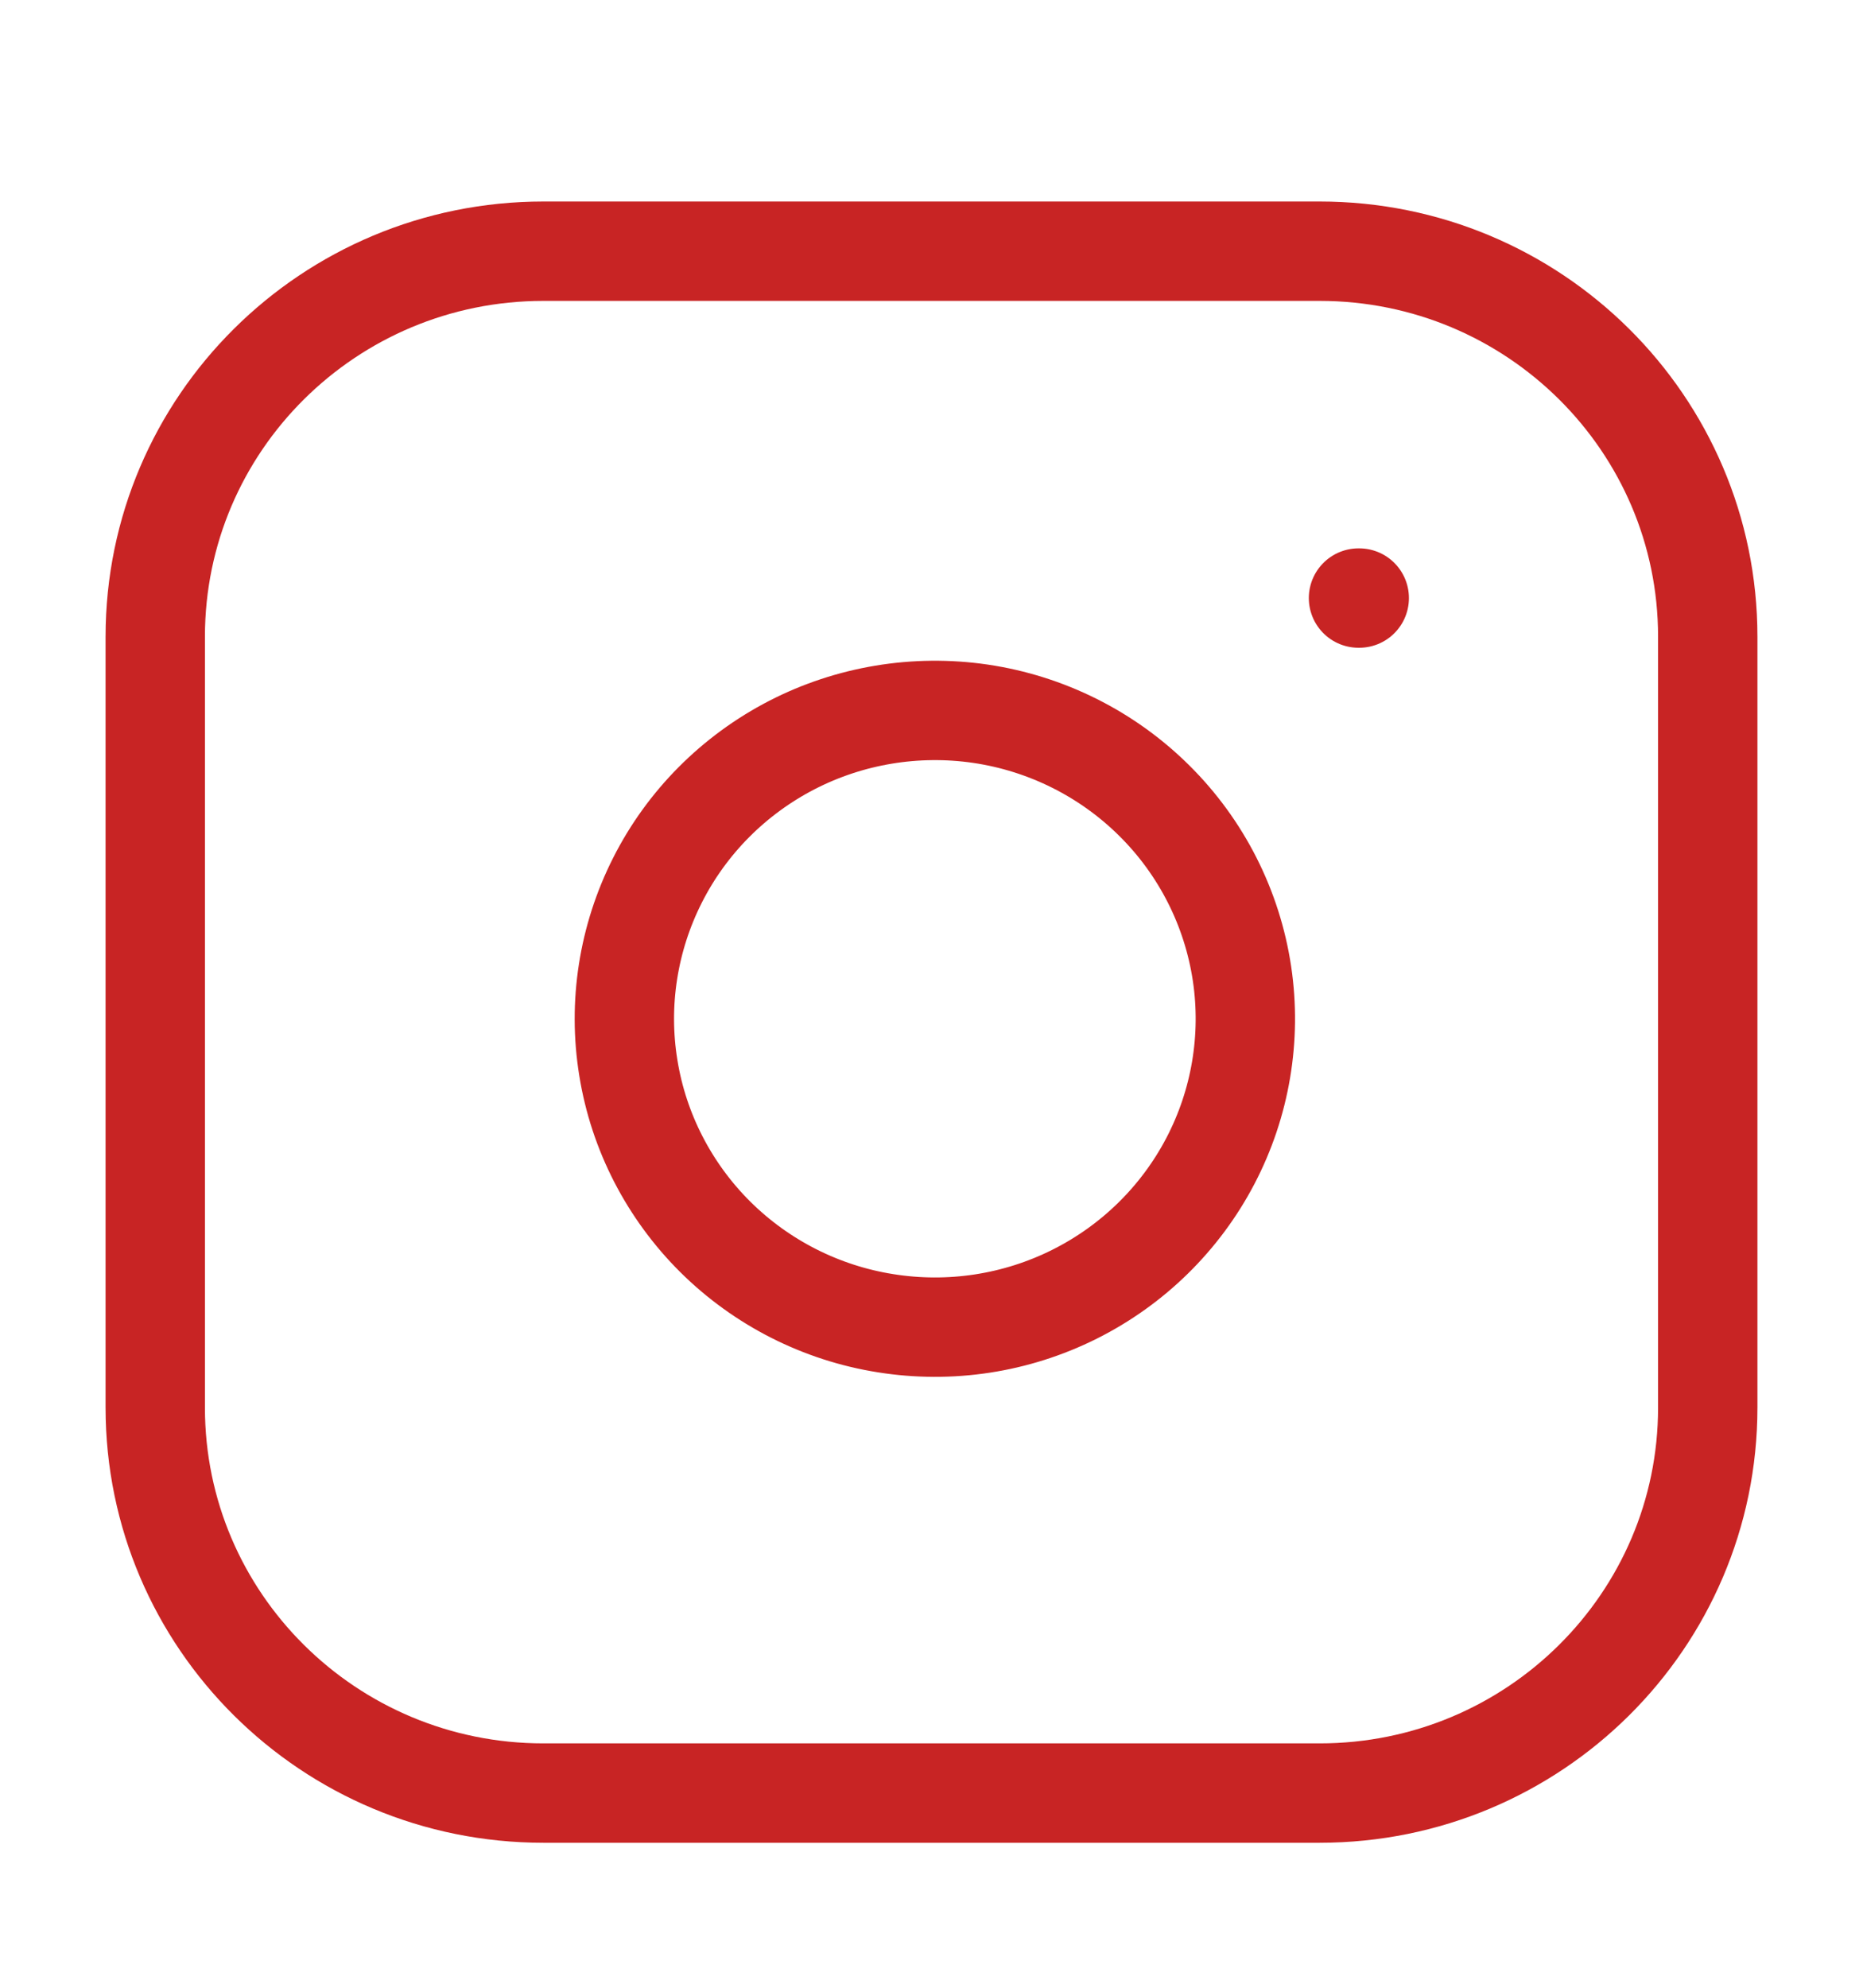 <svg width="15" height="16" viewBox="0 0 15 16" fill="none" xmlns="http://www.w3.org/2000/svg">
    <path
        d="M10.625 2.022H4.375C2.649 2.022 1.25 3.411 1.25 5.125V11.33C1.25 13.044 2.649 14.433 4.375 14.433H10.625C12.351 14.433 13.75 13.044 13.75 11.33V5.125C13.75 3.411 12.351 2.022 10.625 2.022Z"
        stroke="#C82424" stroke-width="0.8" stroke-linecap="round" stroke-linejoin="round" />
    <path
        d="M10 7.837C10.077 8.353 9.988 8.881 9.746 9.344C9.504 9.807 9.121 10.183 8.651 10.418C8.181 10.653 7.649 10.734 7.13 10.651C6.611 10.569 6.131 10.325 5.759 9.956C5.388 9.587 5.142 9.111 5.059 8.595C4.975 8.08 5.058 7.551 5.294 7.085C5.53 6.618 5.909 6.238 6.376 5.997C6.842 5.757 7.374 5.669 7.894 5.745C8.424 5.823 8.916 6.069 9.295 6.446C9.674 6.822 9.921 7.31 10 7.837Z"
        stroke="#C82424" stroke-width="0.8" stroke-linecap="round" stroke-linejoin="round" />
    <path d="M10.938 4.814H10.944" stroke="#C82424" stroke-width="0.8" stroke-linecap="round"
        stroke-linejoin="round" />
</svg>
    